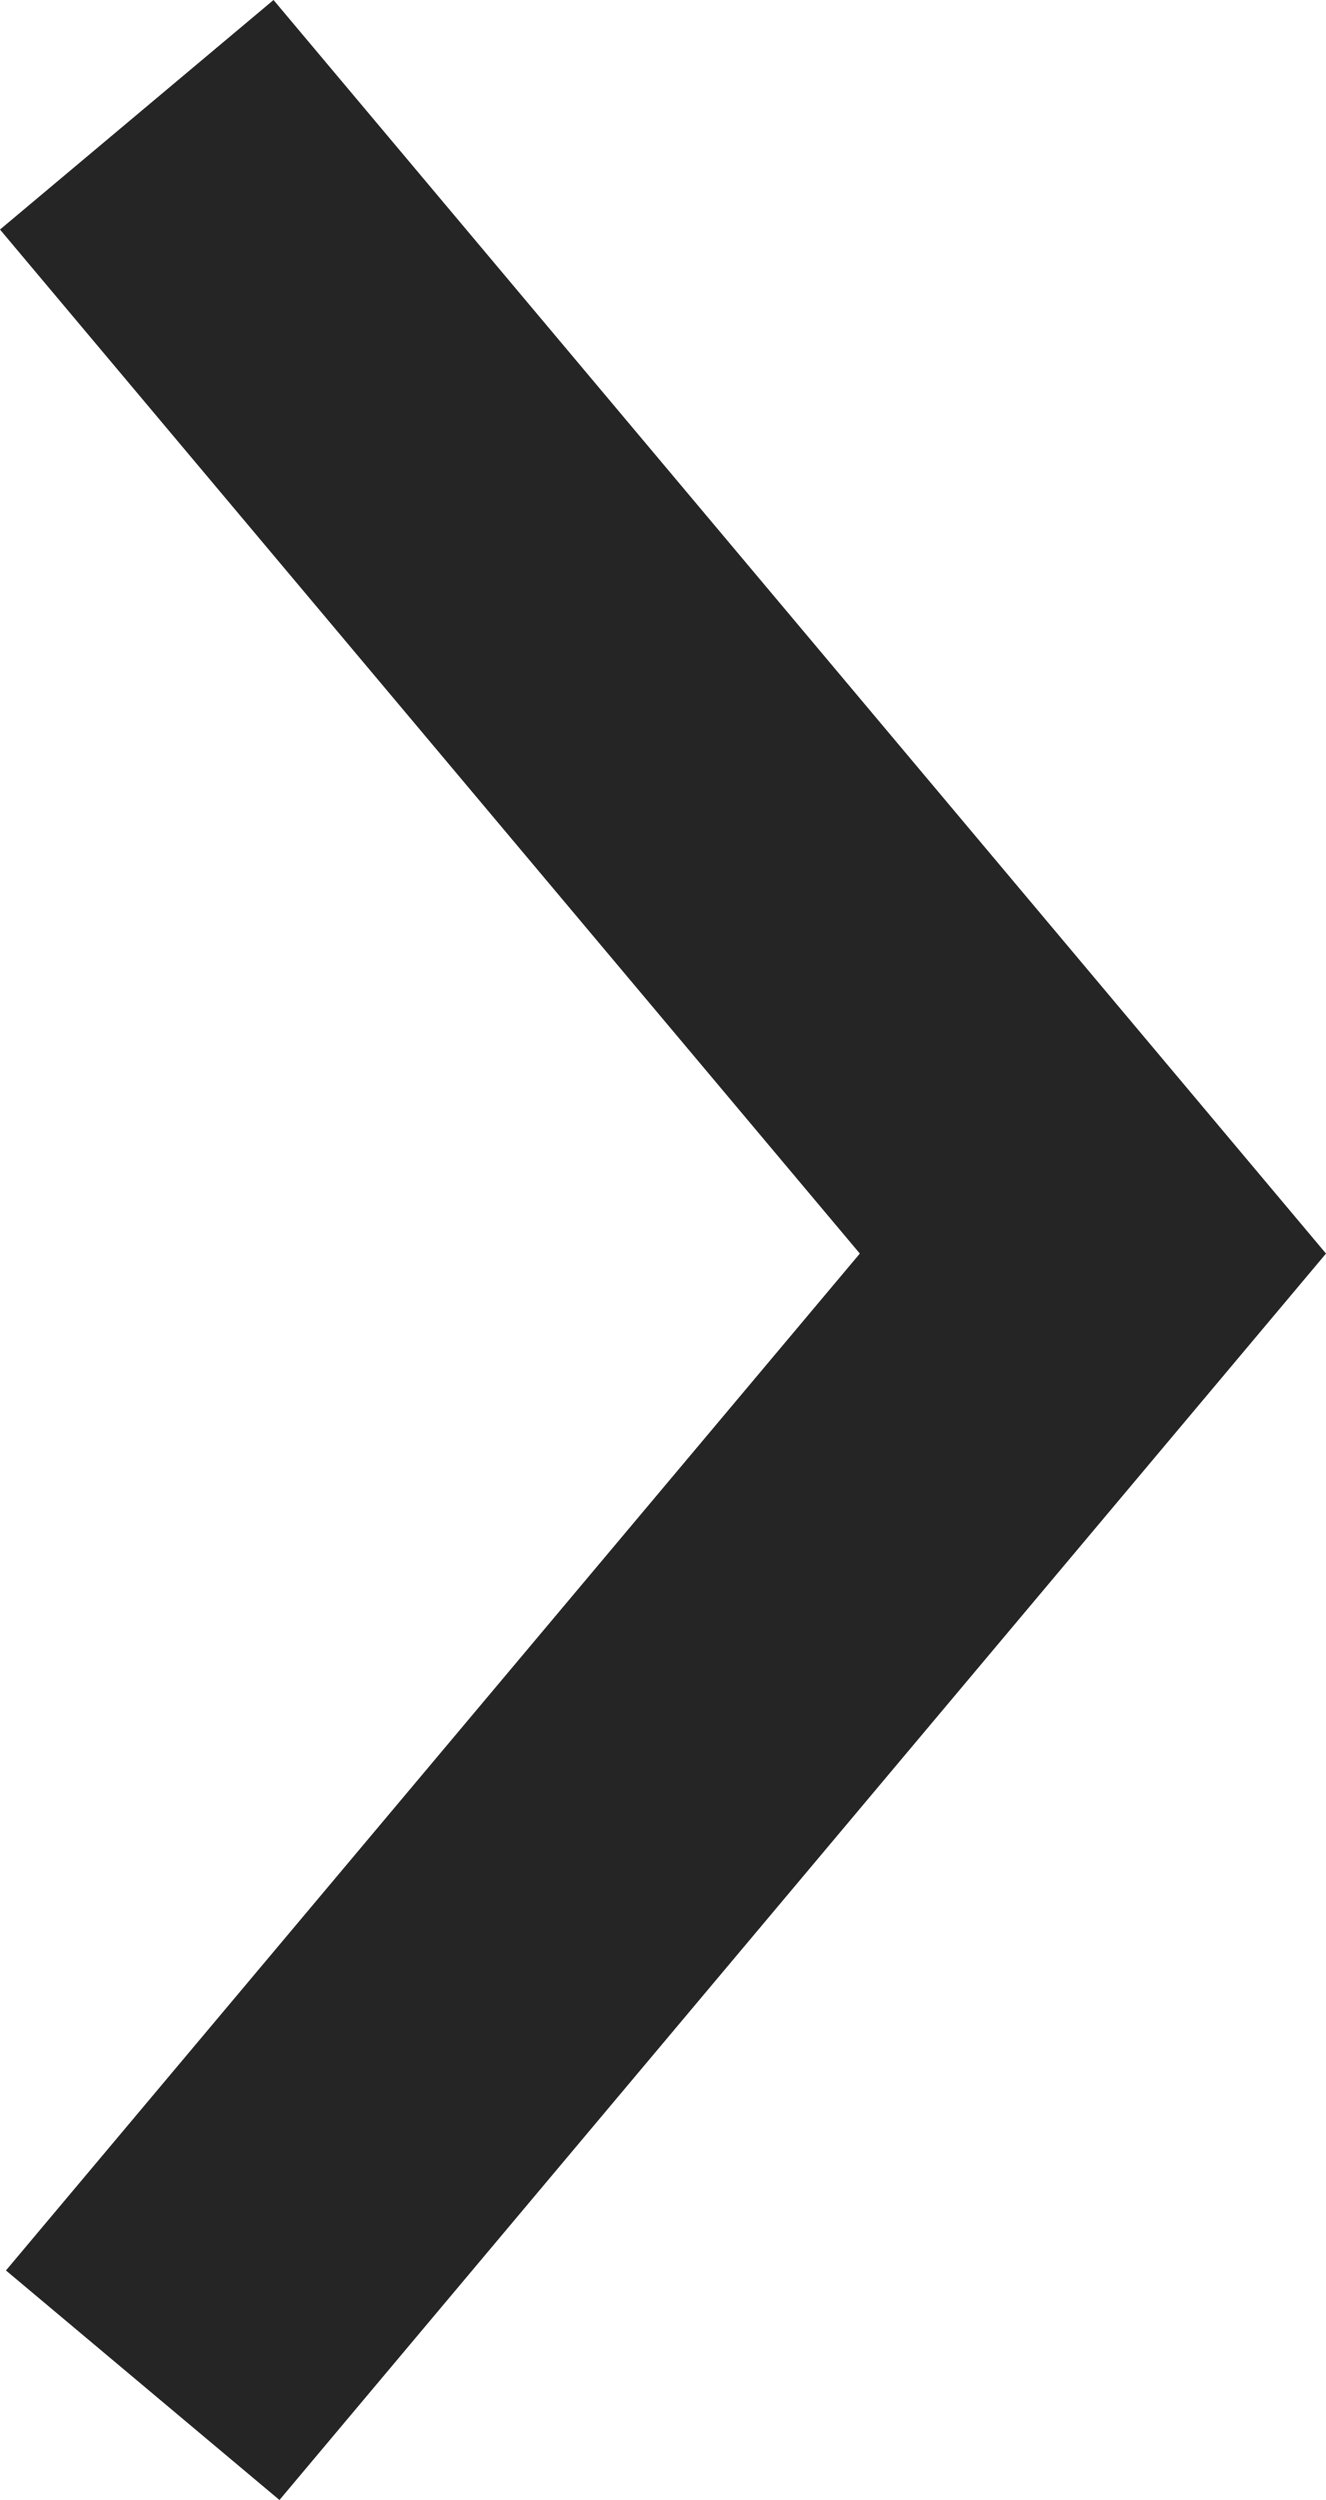<svg xmlns="http://www.w3.org/2000/svg" width="11.15" height="21.02" viewBox="0 0 11.15 21.02">
  <g id="Calque_2" data-name="Calque 2">
    <g id="Calque_1-2" data-name="Calque 1">
      <polygon points="0 1.93 2.3 0 11.15 10.54 2.35 21.02 0.05 19.09 7.23 10.54 0 1.93" style="fill: #252525"/>
    </g>
  </g>
</svg>
